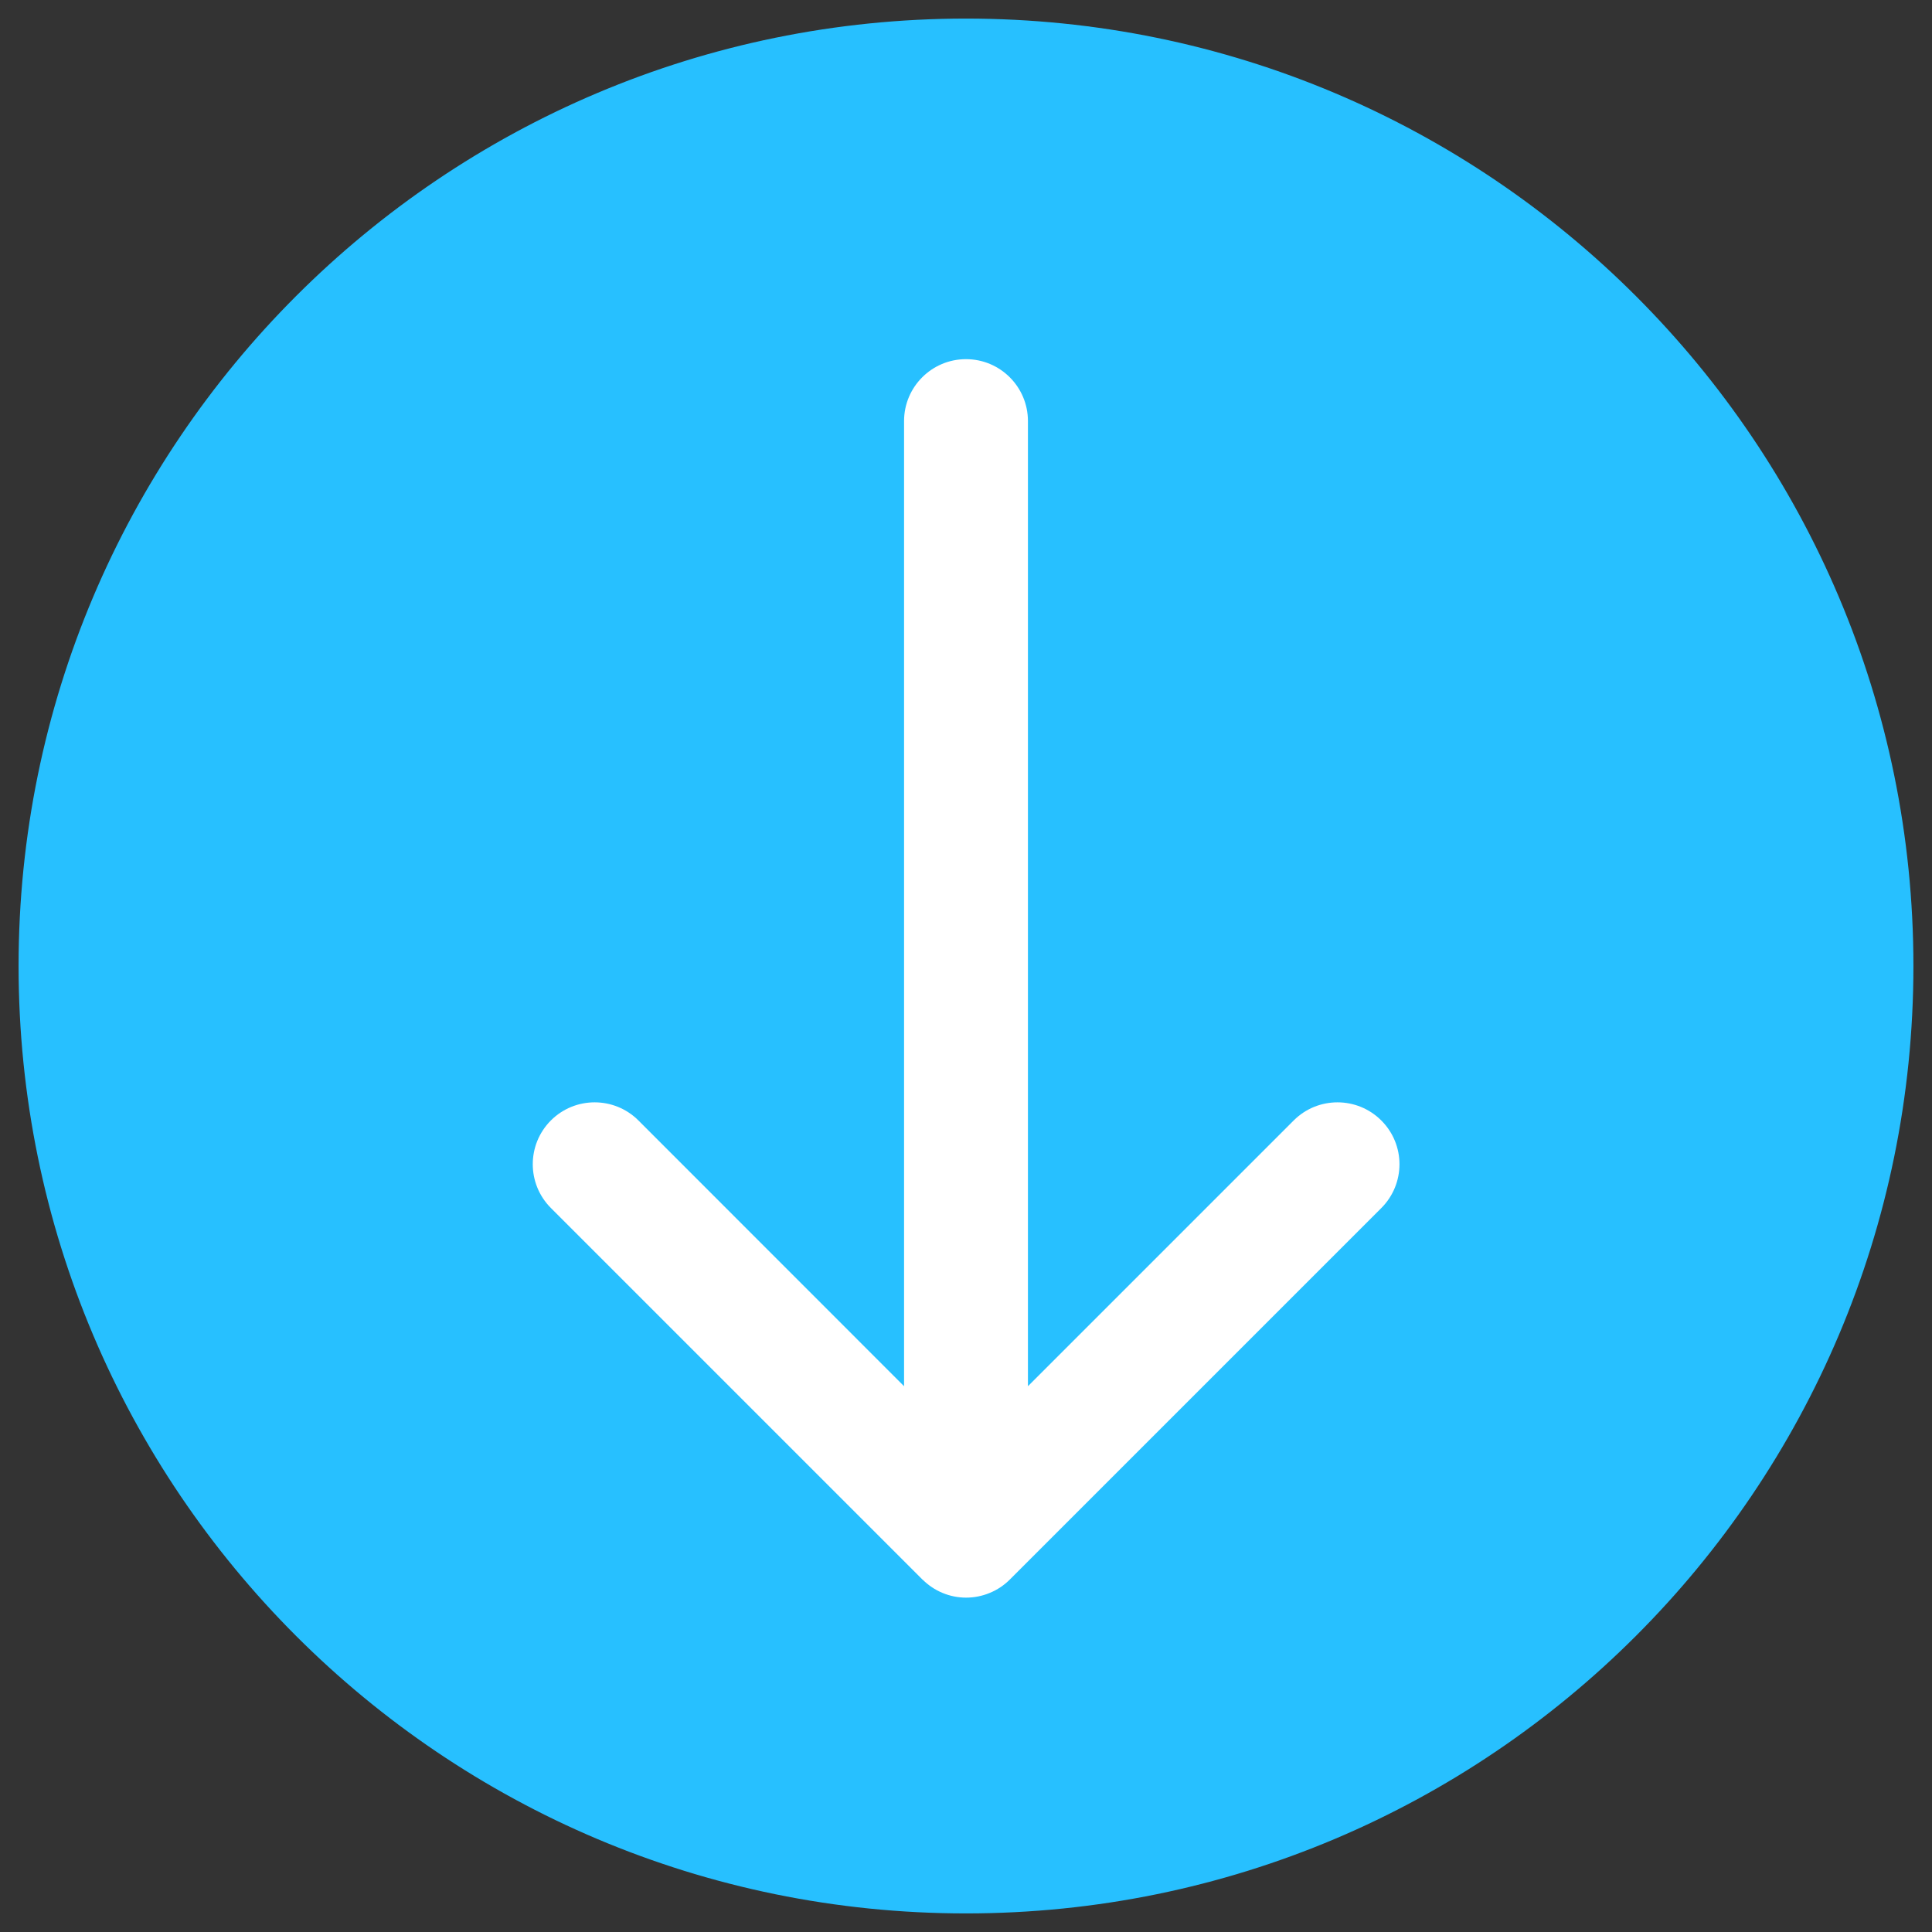 <?xml version="1.0" encoding="UTF-8"?>
<svg width="52px" height="52px" viewBox="0 0 52 52" version="1.1" xmlns="http://www.w3.org/2000/svg" xmlns:xlink="http://www.w3.org/1999/xlink">
    <rect x="0" y="0" width="52" height="52" fill="#333333" stroke="none"/>
    <!-- Generator: Sketch 49.2 (51160) - http://www.bohemiancoding.com/sketch -->
    <title>Download</title>
    <desc>Created with Sketch.</desc>
    <defs></defs>
    <g id="Page-1" stroke="none" stroke-width="1" fill="none" fill-rule="evenodd">
        <g id="09-BID-Renewal-Desktop" transform="translate(-1158, -931)">
            <g id="Download" transform="translate(977, 604)">
                <g transform="translate(182, 328)">
                    <path d="M25,0 C11.193,0 0,11.193 0,25 C0,38.807 11.193,50 25,50 C38.807,50 50,38.807 50,25 C50,11.193 38.807,0 25,0 L25,0 Z" id="Shape" stroke="#27C0FF" fill="#27C0FF"></path>
                    <path d="M36.18,31.513 L26.18,41.513 C26.027,41.667 25.843,41.79 25.64,41.873 C25.233,42.043 24.773,42.043 24.367,41.873 C24.167,41.79 23.99,41.67 23.84,41.523 C23.837,41.52 23.83,41.52 23.827,41.513 L13.827,31.513 C13.177,30.863 13.177,29.807 13.827,29.157 C14.477,28.507 15.533,28.507 16.183,29.157 L23.333,36.31 L23.333,10.333 C23.333,9.413 24.08,8.667 25,8.667 C25.92,8.667 26.667,9.413 26.667,10.333 L26.667,36.31 L33.82,29.157 C34.47,28.507 35.527,28.507 36.177,29.157 C36.83,29.807 36.83,30.86 36.18,31.513 L36.18,31.513 Z" id="Path" fill="#FFFFFF"></path>
                </g>
            </g>
        </g>
    </g>
</svg>